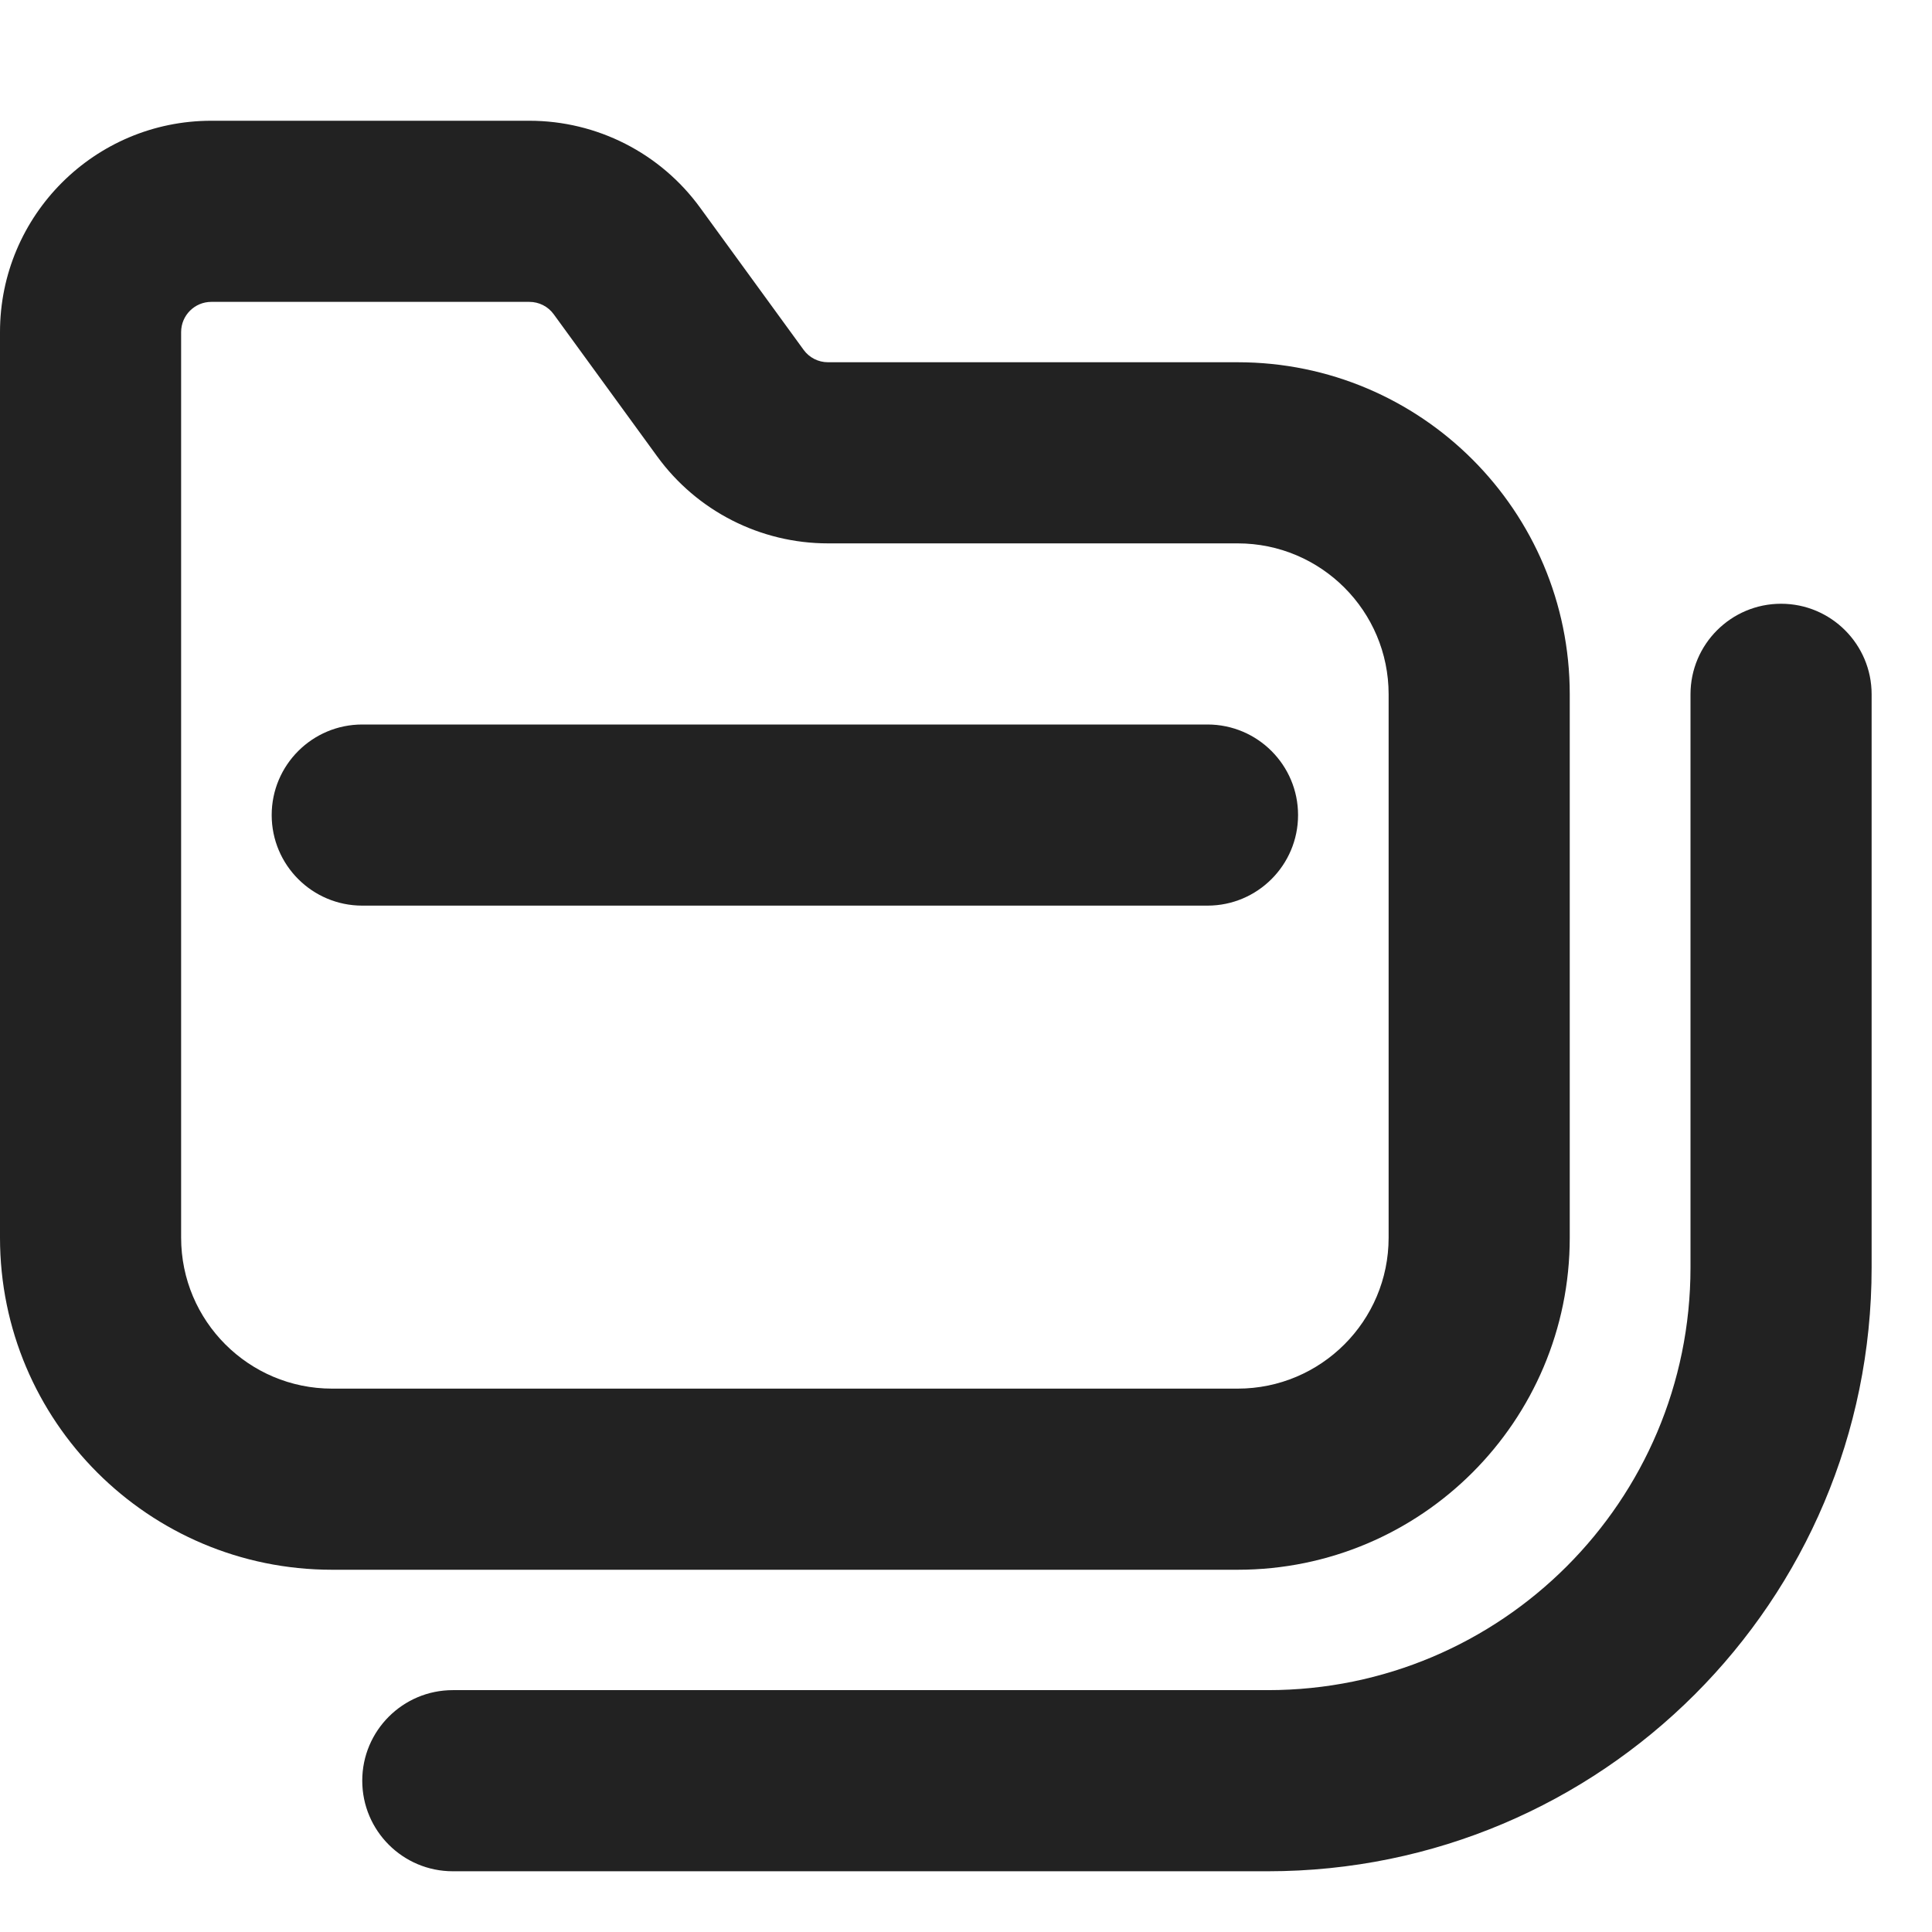 <svg width="16" height="16" viewBox="0 0 16 16" fill="none" xmlns="http://www.w3.org/2000/svg">
<path d="M2.25 6.75C2.25 6.336 2.586 6 3 6H10C10.414 6 10.75 6.336 10.75 6.75C10.75 7.164 10.414 7.5 10 7.5H3C2.586 7.5 2.25 7.164 2.25 6.75Z" fill="#222222"/>
<path fill-rule="evenodd" clip-rule="evenodd" d="M0 2.75C0 1.784 0.784 1 1.75 1H4.384C4.944 1 5.47 1.268 5.799 1.721L6.655 2.897C6.702 2.962 6.777 3 6.857 3H10.25C11.769 3 13 4.231 13 5.75V10.25C13 11.769 11.769 13 10.25 13H2.75C1.231 13 0 11.769 0 10.25V2.75ZM1.75 2.5C1.612 2.5 1.5 2.612 1.5 2.75V10.25C1.5 10.94 2.06 11.5 2.75 11.5H10.25C10.94 11.5 11.5 10.94 11.5 10.25V5.75C11.5 5.06 10.94 4.5 10.25 4.5H6.857C6.297 4.5 5.771 4.232 5.442 3.779L4.586 2.603C4.539 2.538 4.464 2.5 4.384 2.5H1.75Z" fill="#222222"/>
<path d="M15.5 5.75C15.5 5.336 15.164 5 14.75 5C14.336 5 14 5.336 14 5.75V10.497C14 12.43 12.433 13.997 10.5 13.997H3.75C3.336 13.997 3 14.333 3 14.747C3 15.161 3.336 15.497 3.75 15.497H10.5C13.261 15.497 15.5 13.259 15.5 10.497V5.75Z" fill="#222222"/>
</svg>
